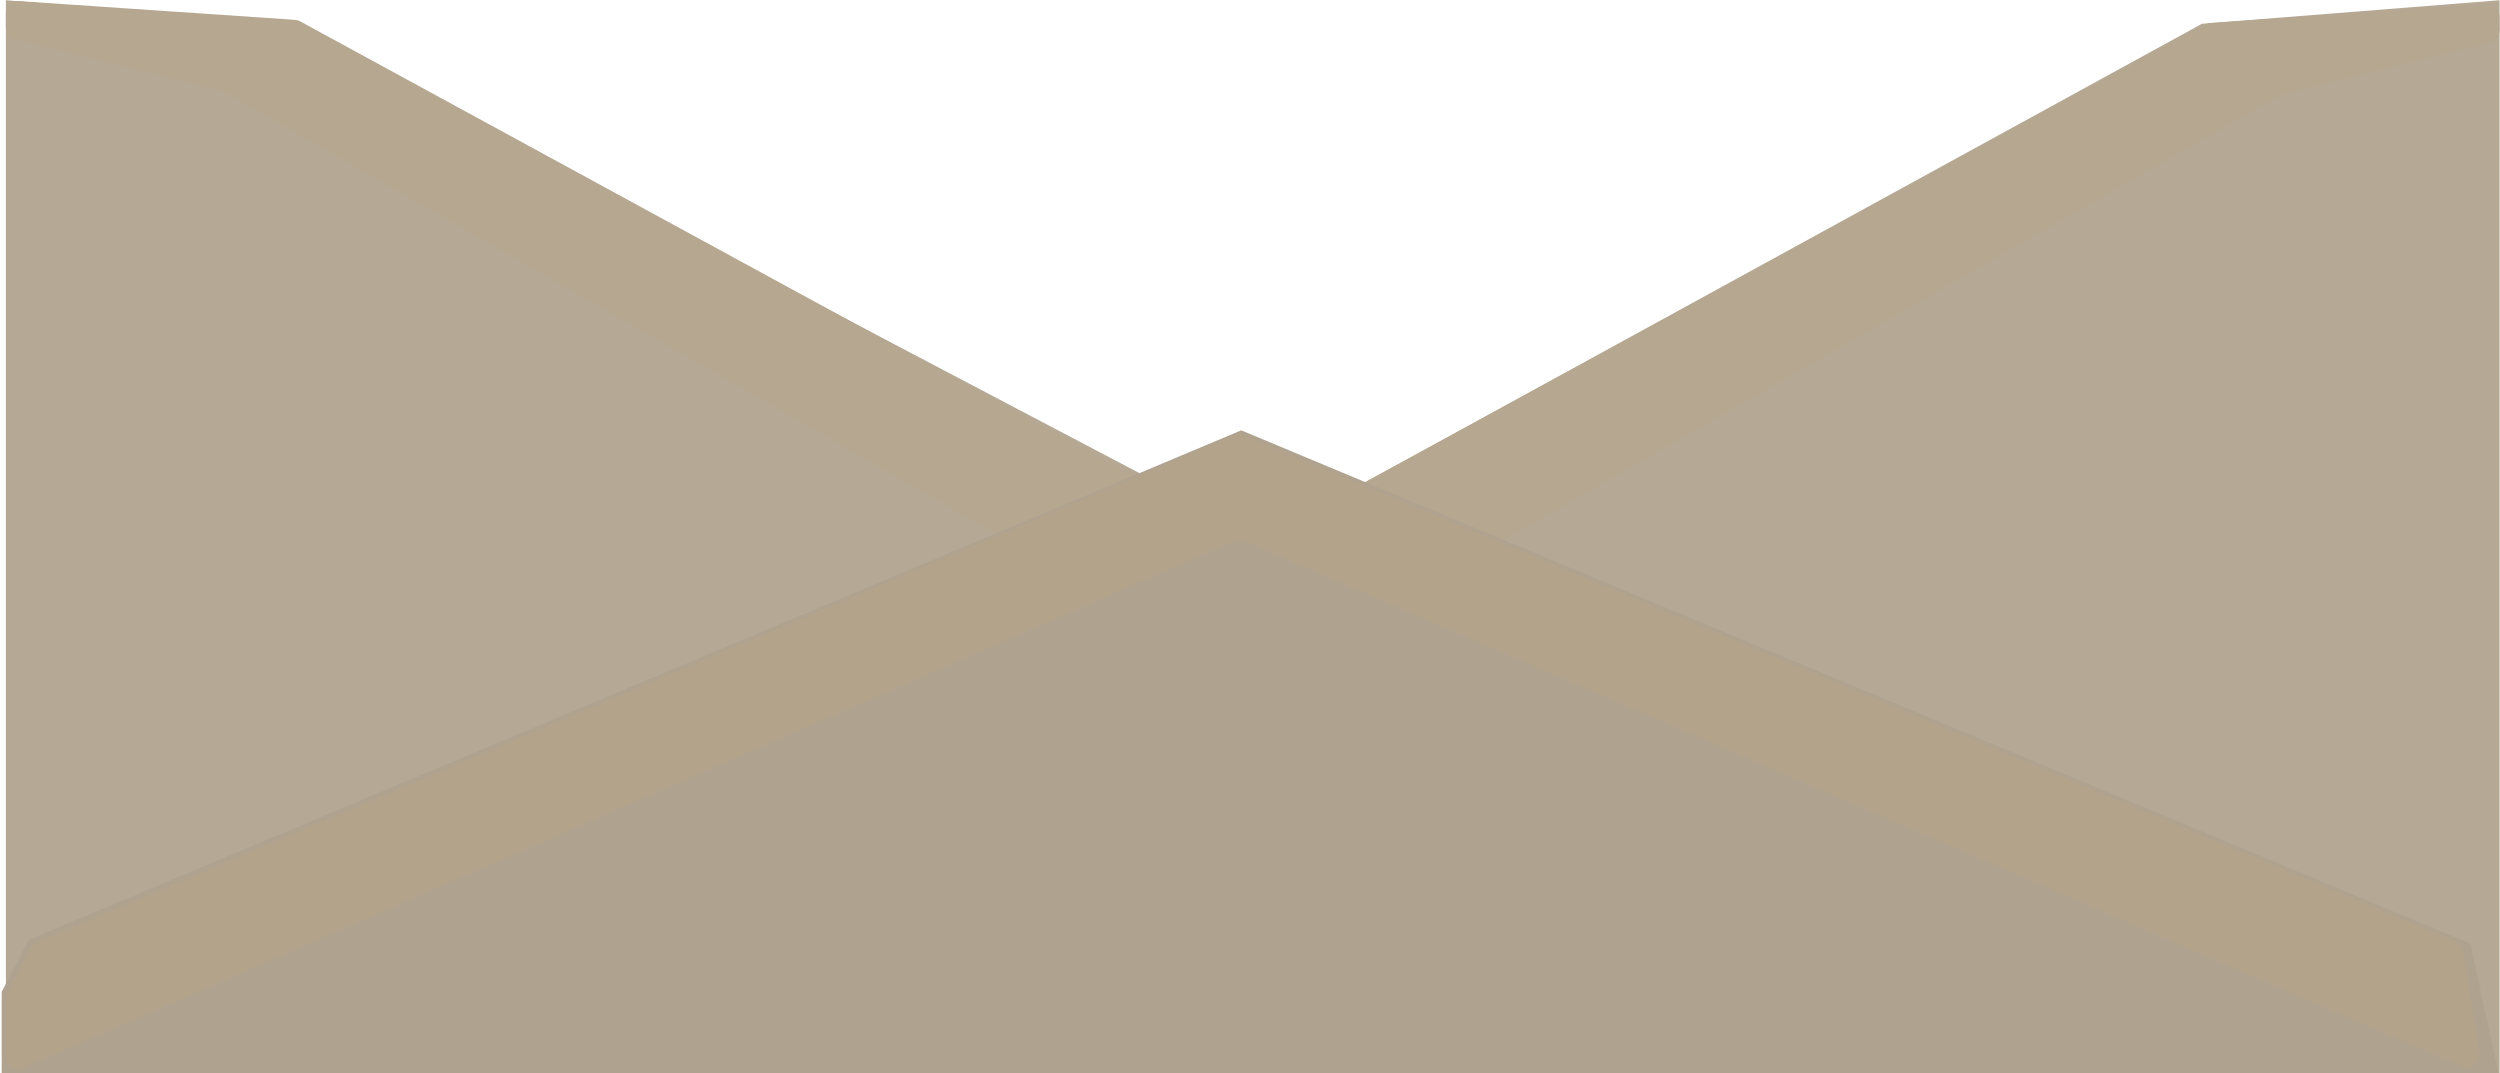 <?xml version="1.0" encoding="UTF-8"?> <svg xmlns="http://www.w3.org/2000/svg" width="1181" height="507" viewBox="0 0 1181 507" fill="none"><path d="M1180.8 0.102V511.023L551.471 278.999L1040.19 11.234L1180.8 0.102Z" fill="#B5A995"></path><path d="M2.773 511.023V0.102L134.54 11.234L585.887 248.531L2.773 511.023Z" fill="#B5A995"></path><path d="M1044.22 10.852L1174.39 2.009C1177.86 1.774 1180.8 4.522 1180.8 7.996V14.449C1180.8 17.204 1178.92 19.605 1176.25 20.271L1078.19 44.696C1077.65 44.829 1077.14 45.037 1076.66 45.312L641.647 294.59C640.036 295.513 638.087 295.638 636.371 294.929L582.746 272.754C578.083 270.826 577.737 264.354 582.168 261.941L1041.75 11.57C1042.51 11.156 1043.36 10.911 1044.22 10.852Z" fill="#B5A790"></path><path d="M139.344 9.38L9.172 0.537C5.707 0.301 2.766 3.049 2.766 6.523V12.976C2.766 15.731 4.642 18.132 7.316 18.798L105.373 43.223C105.91 43.357 106.426 43.564 106.906 43.839L541.916 293.117C543.527 294.04 545.475 294.166 547.191 293.456L600.817 271.282C605.479 269.354 605.825 262.882 601.395 260.468L141.808 10.097C141.048 9.683 140.207 9.438 139.344 9.38Z" fill="#B5A790"></path><path d="M13.591 443.967L586.365 203.293L1167.01 445.723L1180.79 509.552H0.797V468.561L13.591 443.967Z" fill="#AFA28F"></path><path d="M17.536 445.169L585.398 204.766L1160.02 444.721C1161.94 445.523 1163.31 447.263 1163.63 449.319L1171.23 497.314C1171.97 501.984 1167.27 505.634 1162.93 503.761L585.398 254.537L11.168 504.427C7.205 506.151 2.773 503.247 2.773 498.925V472.07C2.773 471.107 3.005 470.158 3.449 469.304L14.55 447.929C15.194 446.69 16.25 445.714 17.536 445.169Z" fill="#B3A38B"></path></svg> 
